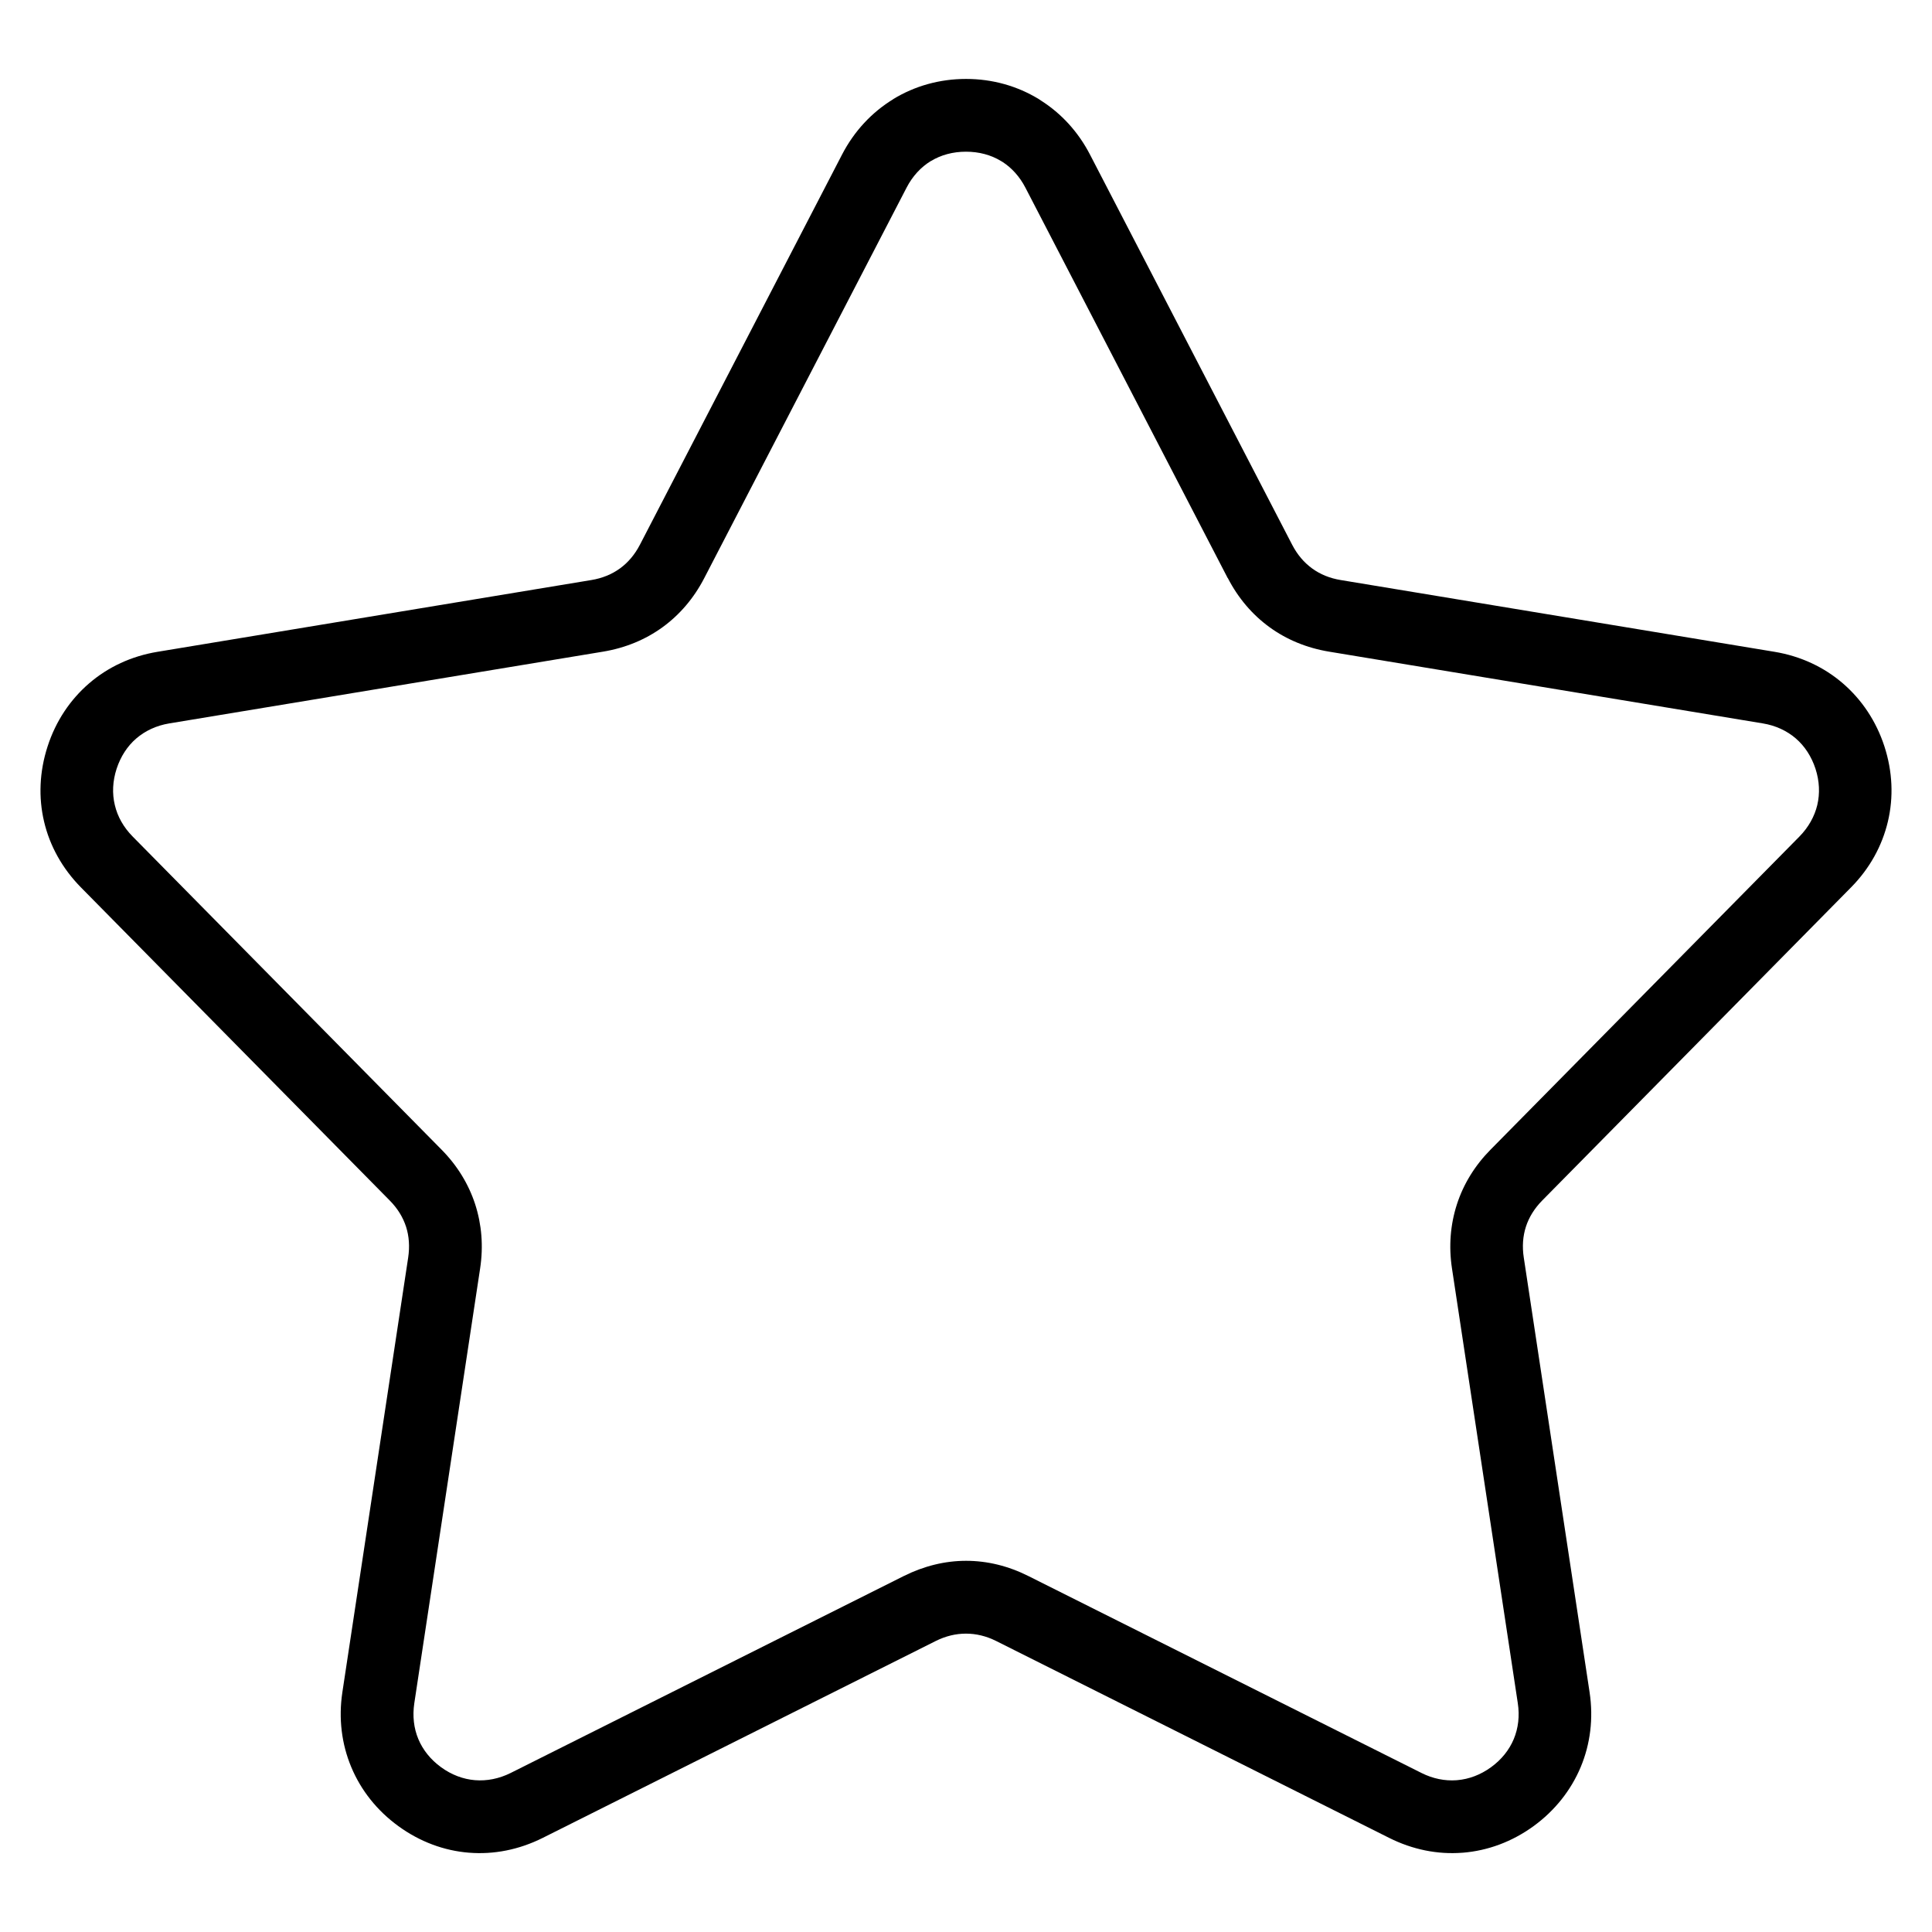 <?xml version="1.0" encoding="UTF-8"?>
<!-- Uploaded to: ICON Repo, www.svgrepo.com, Generator: ICON Repo Mixer Tools -->
<svg fill="#000000" width="800px" height="800px" version="1.1" viewBox="144 144 512 512" xmlns="http://www.w3.org/2000/svg">
 <path d="m432.84 184.93 53.609 103.46c1.344 2.586 3.113 4.672 5.262 6.242 2.144 1.57 4.699 2.613 7.559 3.082l114.96 19.016c6.953 1.148 13.133 4.051 18.137 8.359 5.031 4.336 8.844 10.02 11.02 16.703 2.176 6.695 2.449 13.512 0.922 19.938-1.527 6.438-4.82 12.438-9.766 17.441l-81.828 82.965c-2.055 2.086-3.523 4.445-4.336 6.969-0.801 2.492-1.012 5.246-0.559 8.176l17.441 115.2c1.043 6.938 0.195 13.707-2.359 19.816-2.57 6.121-6.801 11.504-12.484 15.645-5.699 4.141-12.105 6.5-18.695 7.043l-0.289 0.016c-6.453 0.484-13.059-0.816-19.301-3.945l-104.18-52.191c-2.57-1.285-5.262-1.934-7.965-1.934-2.691 0-5.379 0.648-7.965 1.934l-104.18 52.191c-6.316 3.16-13.012 4.457-19.543 3.93h-0.031c-6.59-0.527-13-2.902-18.695-7.043-5.699-4.141-9.93-9.523-12.484-15.645-2.555-6.106-3.402-12.879-2.359-19.816l17.441-115.2c0.438-2.918 0.242-5.684-0.559-8.176-0.816-2.523-2.266-4.883-4.336-6.969l-81.828-82.965c-4.941-5.019-8.254-11.004-9.766-17.441-1.512-6.41-1.238-13.242 0.938-19.938 2.16-6.68 5.969-12.363 11.004-16.703 5.004-4.309 11.184-7.211 18.152-8.359l114.96-19.016c2.856-0.469 5.41-1.512 7.574-3.082 2.144-1.559 3.914-3.656 5.262-6.242l53.598-103.46c3.234-6.227 7.906-11.199 13.574-14.66l-0.016-0.016c5.684-3.461 12.273-5.336 19.285-5.336 7.012 0 13.586 1.875 19.27 5.336l0.59 0.395c5.394 3.43 9.855 8.281 12.969 14.281zm36.516 112.27-53.609-103.46c-1.512-2.918-3.582-5.215-6.047-6.816l-0.438-0.258c-2.629-1.602-5.789-2.465-9.266-2.465-3.477 0-6.637 0.863-9.266 2.465v-0.016l-0.031 0.016c-2.629 1.602-4.867 4.004-6.453 7.074l-53.609 103.46c-2.75 5.32-6.5 9.703-11.047 13.012-4.535 3.297-9.855 5.5-15.781 6.484l-114.96 19.016c-3.387 0.559-6.363 1.949-8.734 3.988-2.344 2.012-4.141 4.762-5.215 8.039-1.059 3.266-1.211 6.559-0.469 9.613 0.711 3.039 2.312 5.894 4.731 8.344l81.828 82.949c4.203 4.246 7.195 9.16 8.934 14.496 1.738 5.379 2.207 11.109 1.316 16.988l-17.441 115.2c-0.516 3.43-0.137 6.695 1.074 9.566 1.195 2.856 3.234 5.41 6.016 7.438 2.781 2.023 5.863 3.176 8.977 3.43 3.16 0.258 6.379-0.379 9.43-1.891l104.18-52.191c5.394-2.691 10.973-4.051 16.551-4.051 5.578 0 11.156 1.344 16.535 4.051l104.18 52.191c2.992 1.496 6.152 2.133 9.266 1.906l0.152-0.016c3.113-0.258 6.195-1.406 8.977-3.43 2.781-2.012 4.82-4.578 6.016-7.438 1.211-2.887 1.602-6.152 1.074-9.566l-17.441-115.2c-0.891-5.879-0.422-11.609 1.316-16.988 1.738-5.352 4.731-10.246 8.934-14.496l81.828-82.949c2.402-2.449 4.004-5.32 4.731-8.344 0.727-3.055 0.59-6.348-0.469-9.613-1.074-3.281-2.871-6.016-5.215-8.039-2.371-2.039-5.352-3.43-8.734-3.988l-114.96-19.016c-5.926-0.984-11.246-3.188-15.781-6.484-4.551-3.309-8.297-7.68-11.047-13.012z"/>
</svg>
